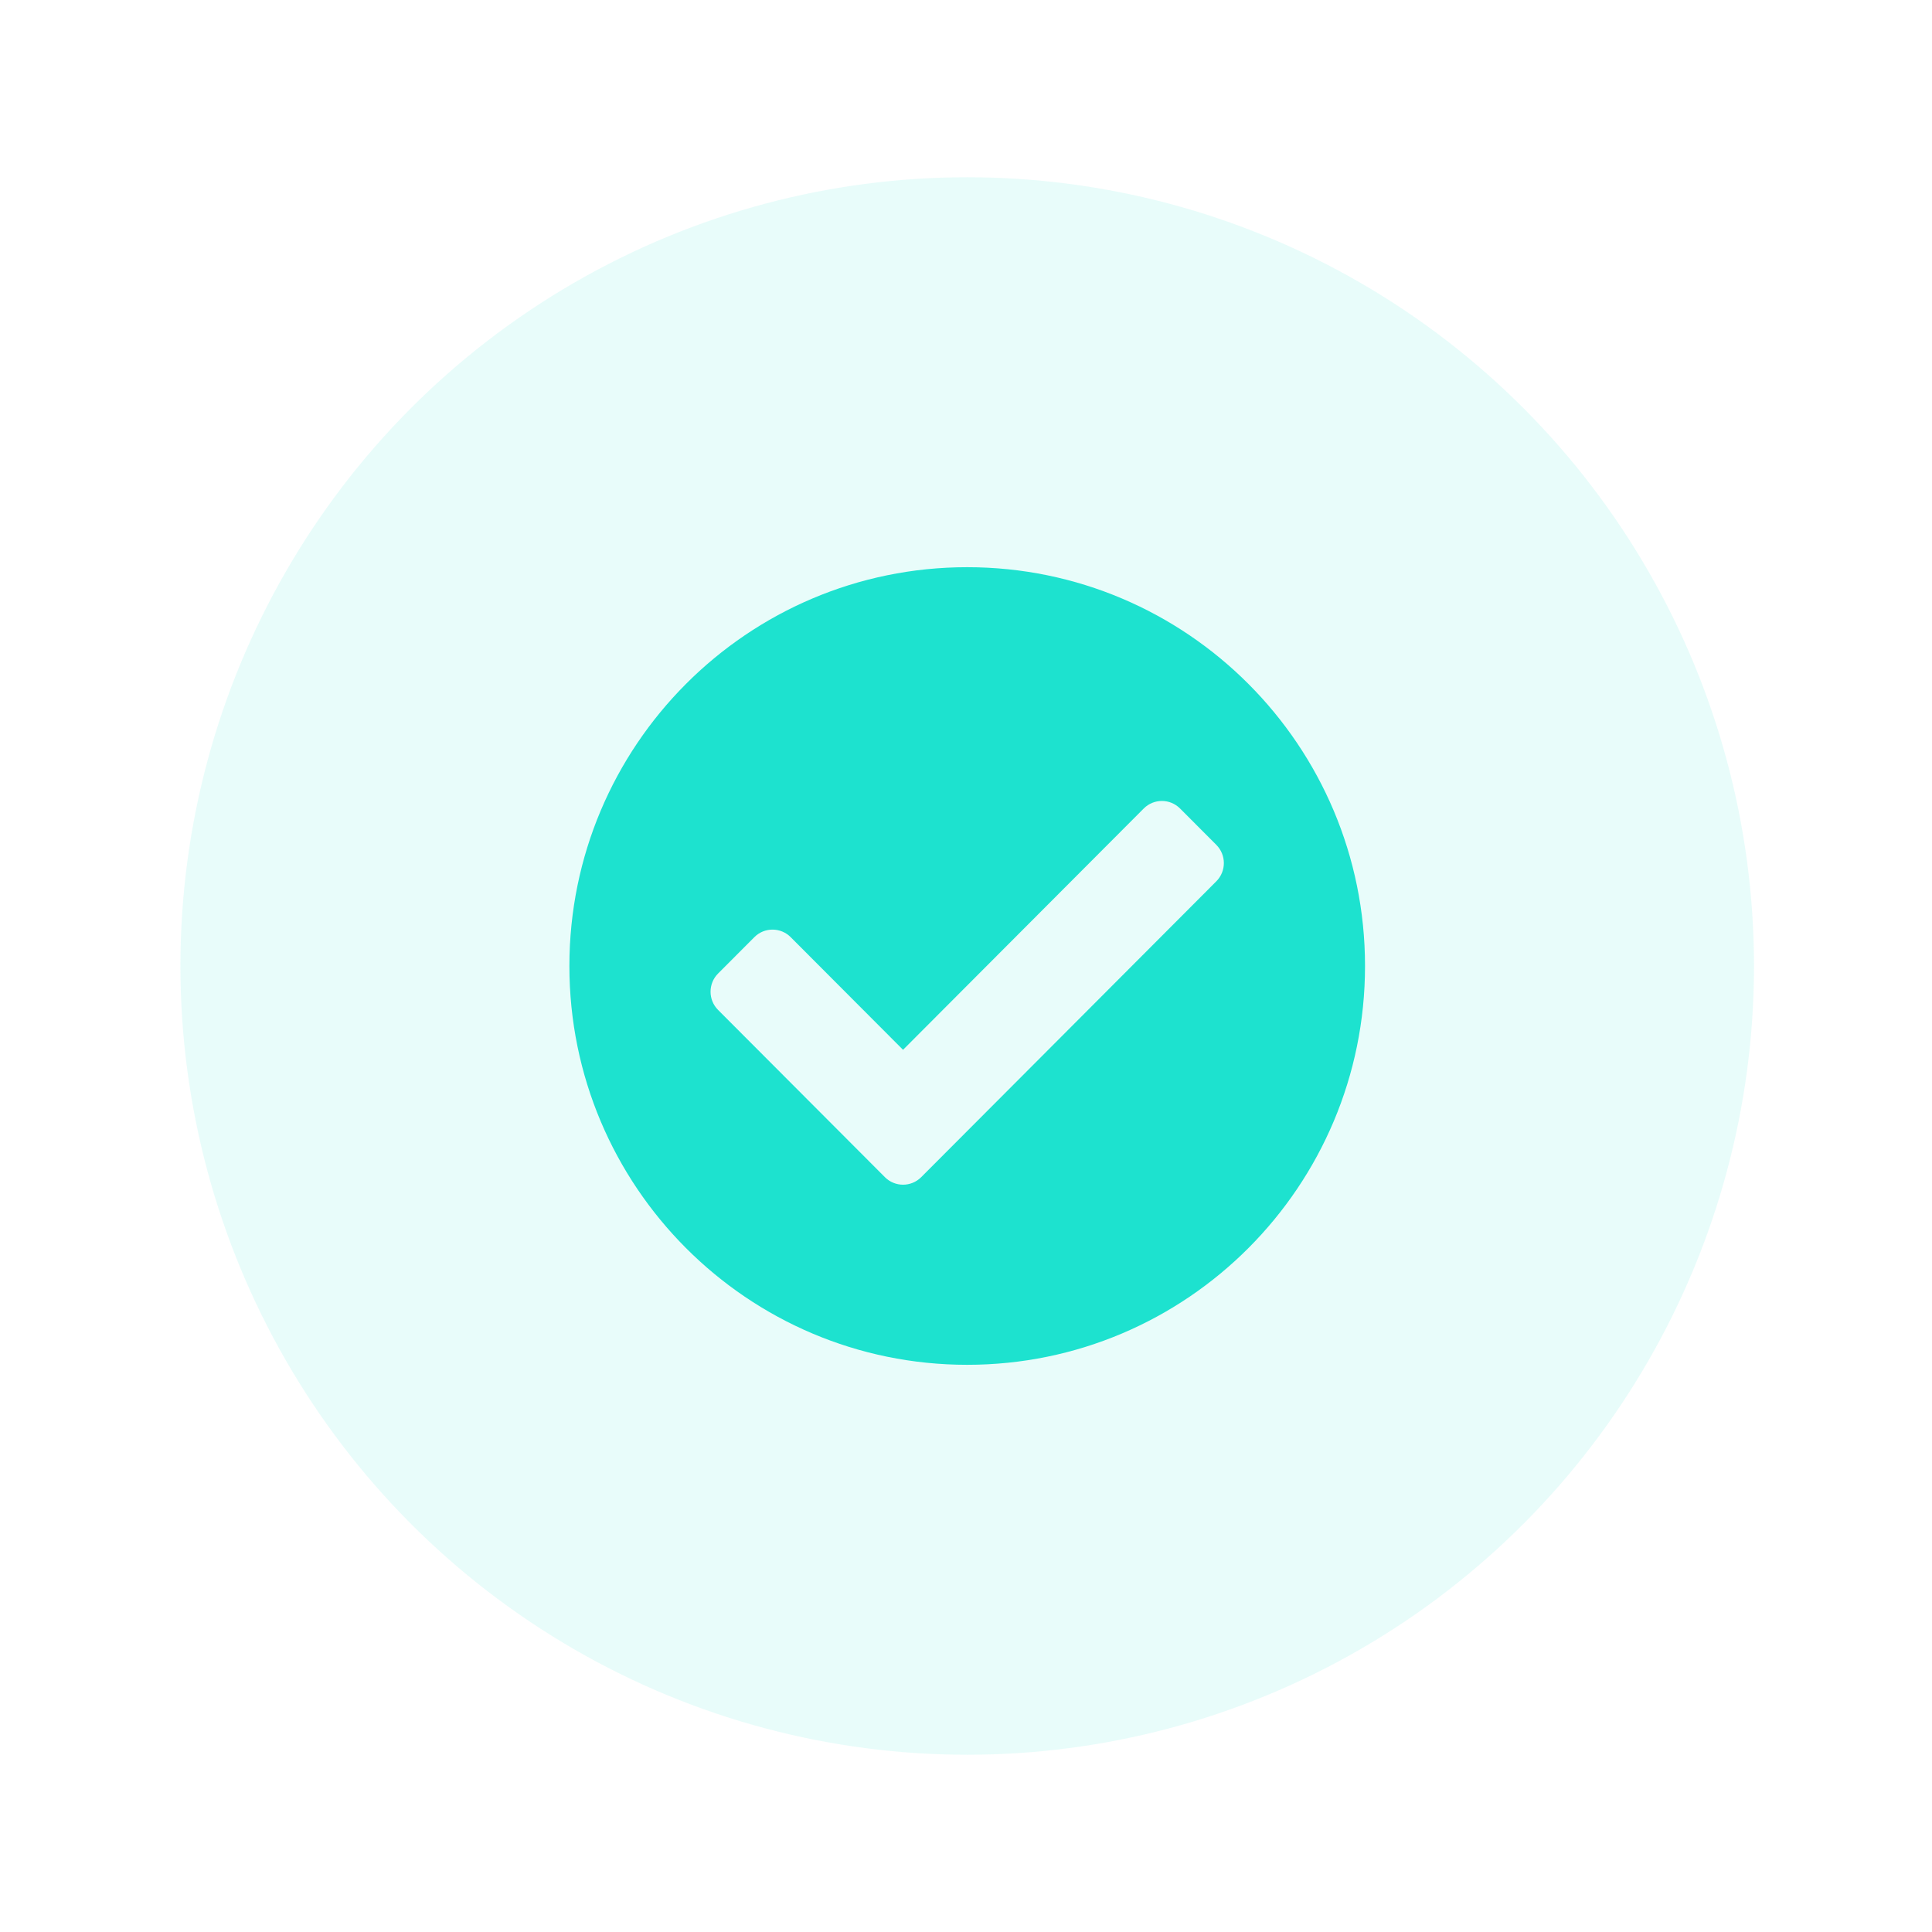 <svg width="109" height="109" viewBox="0 0 109 109" fill="none" xmlns="http://www.w3.org/2000/svg">
<g filter="url(#filter0_d_1432_968)">
<ellipse cx="54.568" cy="54.5" rx="44.389" ry="44.5" fill="#1DE2CF" fill-opacity="0.1"/>
</g>
<path d="M77.012 54.5C77.012 66.926 66.963 77 54.568 77C42.172 77 32.124 66.926 32.124 54.5C32.124 42.074 42.172 32 54.568 32C66.963 32 77.012 42.074 77.012 54.5ZM51.972 66.414L68.624 49.72C69.189 49.153 69.189 48.234 68.624 47.667L66.576 45.614C66.011 45.047 65.094 45.047 64.528 45.614L50.948 59.228L44.608 52.872C44.042 52.305 43.125 52.305 42.56 52.872L40.512 54.925C39.947 55.492 39.947 56.411 40.512 56.978L49.924 66.413C50.49 66.98 51.406 66.98 51.972 66.414Z" fill="#1DE2CF"/>
<defs>
<filter id="filter0_d_1432_968" x="0.179" y="0" width="108.778" height="109" filterUnits="userSpaceOnUse" color-interpolation-filters="sRGB">
<feFlood flood-opacity="0" result="BackgroundImageFix"/>
<feColorMatrix in="SourceAlpha" type="matrix" values="0 0 0 0 0 0 0 0 0 0 0 0 0 0 0 0 0 0 127 0" result="hardAlpha"/>
<feOffset/>
<feGaussianBlur stdDeviation="5"/>
<feColorMatrix type="matrix" values="0 0 0 0 0.114 0 0 0 0 0.886 0 0 0 0 0.812 0 0 0 0.25 0"/>
<feBlend mode="normal" in2="BackgroundImageFix" result="effect1_dropShadow_1432_968"/>
<feBlend mode="normal" in="SourceGraphic" in2="effect1_dropShadow_1432_968" result="shape"/>
</filter>
</defs>
</svg>
